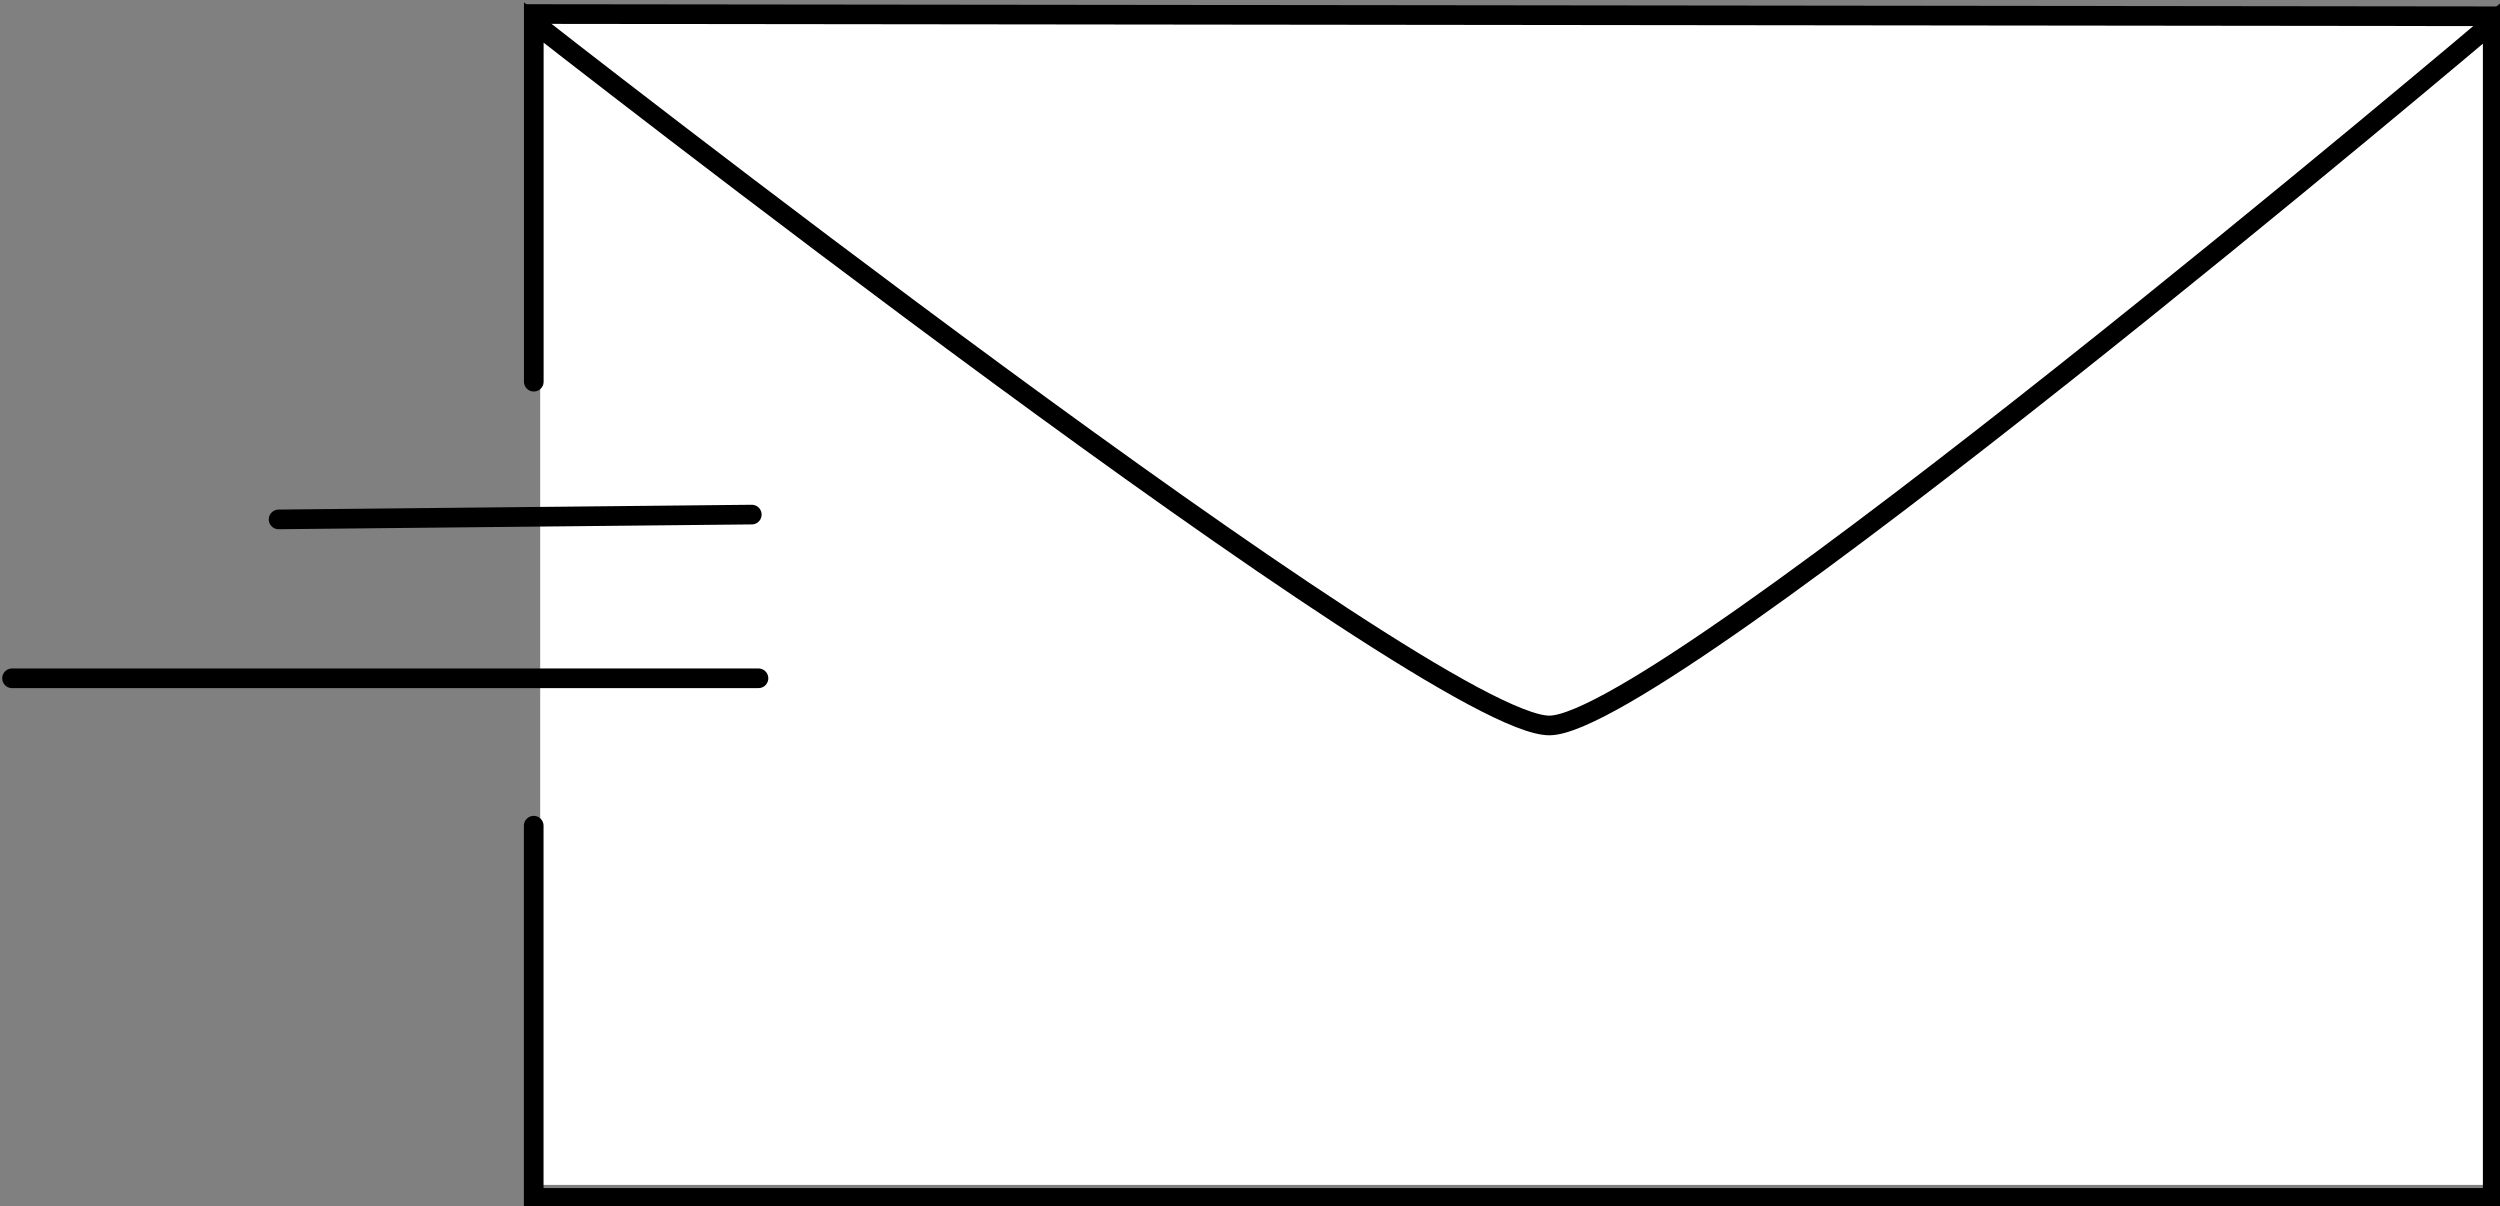 <?xml version="1.0" encoding="UTF-8" standalone="no"?>
<!-- Created with Inkscape (http://www.inkscape.org/) -->

<svg
   width="33.694mm"
   height="16.257mm"
   viewBox="0 0 33.694 16.257"
   version="1.1"
   id="svg5"
   inkscape:version="1.1 (c68e22c387, 2021-05-23)"
   sodipodi:docname="babesch-contact.svg"
   xmlns:inkscape="http://www.inkscape.org/namespaces/inkscape"
   xmlns:sodipodi="http://sodipodi.sourceforge.net/DTD/sodipodi-0.dtd"
   xmlns="http://www.w3.org/2000/svg"
   xmlns:svg="http://www.w3.org/2000/svg">
  <rect x="0" y="0" width="33.694" height="16.257" fill="#808080" stroke="none"/>
  <sodipodi:namedview
     id="namedview7"
     pagecolor="#ffffff"
     bordercolor="#999999"
     borderopacity="1"
     inkscape:pageshadow="0"
     inkscape:pageopacity="0"
     inkscape:pagecheckerboard="true"
     inkscape:document-units="mm"
     showgrid="false"
     fit-margin-top="0"
     fit-margin-left="0"
     fit-margin-right="0"
     fit-margin-bottom="0"
     inkscape:zoom="2.9362514"
     inkscape:cx="58.067235"
     inkscape:cy="81.907155"
     inkscape:window-width="1920"
     inkscape:window-height="1009"
     inkscape:window-x="-8"
     inkscape:window-y="-8"
     inkscape:window-maximized="1"
     inkscape:current-layer="layer1" />
  <defs
     id="defs2" />
  <g
     inkscape:label="Layer 1"
     inkscape:groupmode="layer"
     id="layer1"
     transform="translate(-76.407,-56.898)">
    <g
       id="g91637-1"
       style="display:inline;opacity:1"
       transform="matrix(0.981,0,0,0.981,-200.572,-116.234)"
       onmouseover="style.opacity=&quot;0.8&quot;;style.cursor=&quot;pointer&quot;;"
       onmouseout="style.opacity=&quot;0.2&quot;">
      <rect
         style="opacity:1;fill:#ffffff;fill-opacity:1;stroke:none;stroke-width:0.27;stroke-linecap:round;stroke-miterlimit:4;stroke-dasharray:none"
         id="rect88507-7"
         width="26.914"
         height="16.148"
         x="289.765"
         y="176.616" />
      <path
         style="opacity:1;fill:none;stroke:#000000;stroke-width:0.27;stroke-linecap:round;stroke-linejoin:miter;stroke-miterlimit:4;stroke-dasharray:none;stroke-opacity:1"
         d="m 289.676,187.829 v 5.114 h 26.914 v -16.148 c 0,0 -11.366,9.629 -12.954,9.657 -1.588,0.028 -13.959,-9.657 -13.959,-9.657 v 4.934"
         id="path88170-6"
         sodipodi:nodetypes="cccczcc" />
      <path
         style="opacity:1;fill:none;stroke:#000000;stroke-width:0.27;stroke-linecap:butt;stroke-linejoin:miter;stroke-miterlimit:4;stroke-dasharray:none;stroke-opacity:1"
         d="m 289.568,176.678 27.111,0.031"
         id="path88172-9"
         sodipodi:nodetypes="cc" />
      <path
         style="fill:none;stroke:#000000;stroke-width:0.27;stroke-linecap:round;stroke-linejoin:miter;stroke-miterlimit:4;stroke-dasharray:none;stroke-opacity:1"
         d="m 282.509,185.804 h 10.255"
         id="path2260-0"
         sodipodi:nodetypes="cc" />
      <path
         style="display:inline;opacity:1;fill:none;stroke:#000000;stroke-width:0.27;stroke-linecap:round;stroke-linejoin:miter;stroke-miterlimit:4;stroke-dasharray:none;stroke-opacity:1"
         d="m 286.171,183.621 6.501,-0.066"
         id="path2260-5-3"
         sodipodi:nodetypes="cc" />
    </g>
  </g>
</svg>
